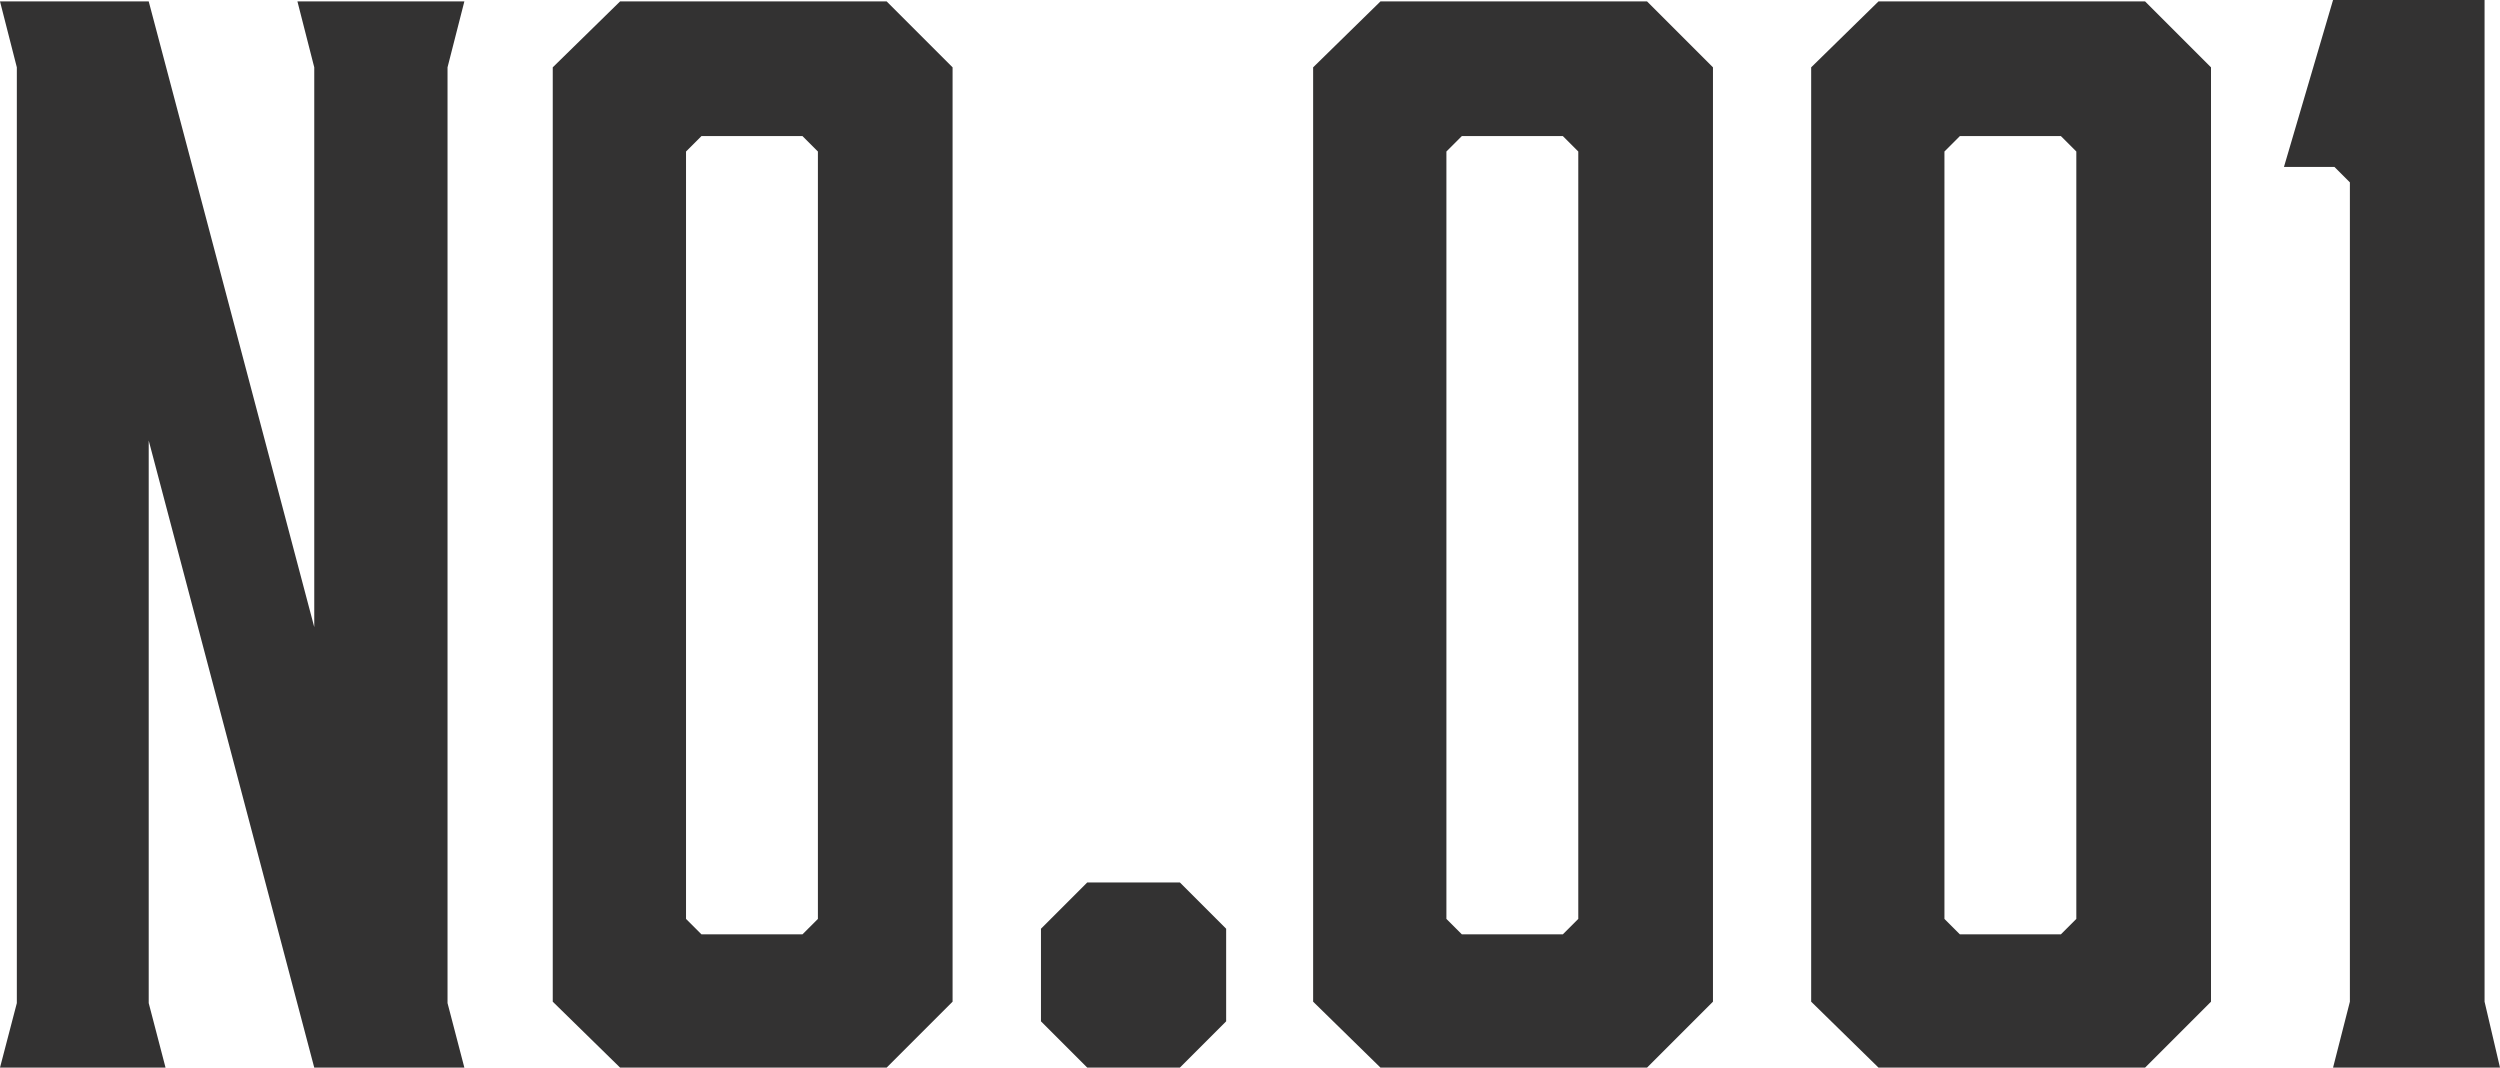 <svg xmlns="http://www.w3.org/2000/svg" width="106.92" height="45.66" viewBox="0 0 106.92 45.66">
  <path id="パス_76" data-name="パス 76" d="M-47.22-2.76V-26.82L-40.14,0h6.42l-.72-2.76V-42.78l.72-2.82h-7.14l.72,2.82v23.94L-47.22-45.6h-6.36l.72,2.82V-2.76L-53.58,0h7.08ZM-15.66-45.6h-11.4l-2.88,2.82V-2.82L-27.06,0h11.4l2.82-2.82V-42.78Zm-2.94,6.42V-6.36l-.66.66h-4.32l-.66-.66V-39.18l.66-.66h4.32ZM-7.08-7.92-9.06-5.94v3.96L-7.08,0h3.96l1.98-1.98V-5.94L-3.12-7.92ZM16.86-45.6H5.46L2.58-42.78V-2.82L5.46,0h11.4l2.82-2.82V-42.78Zm-2.94,6.42V-6.36l-.66.66H8.94l-.66-.66V-39.18l.66-.66h4.32ZM38.16-45.6H26.76l-2.88,2.82V-2.82L26.76,0h11.4l2.82-2.82V-42.78Zm-2.94,6.42V-6.36l-.66.66H30.24l-.66-.66V-39.18l.66-.66h4.32ZM52.68-2.82V-45.66H46.2l-2.1,7.14h2.16l.66.66V-2.82L46.2,0h7.14Z" transform="translate(53.58 45.66)" fill="#333232"/>
</svg>
